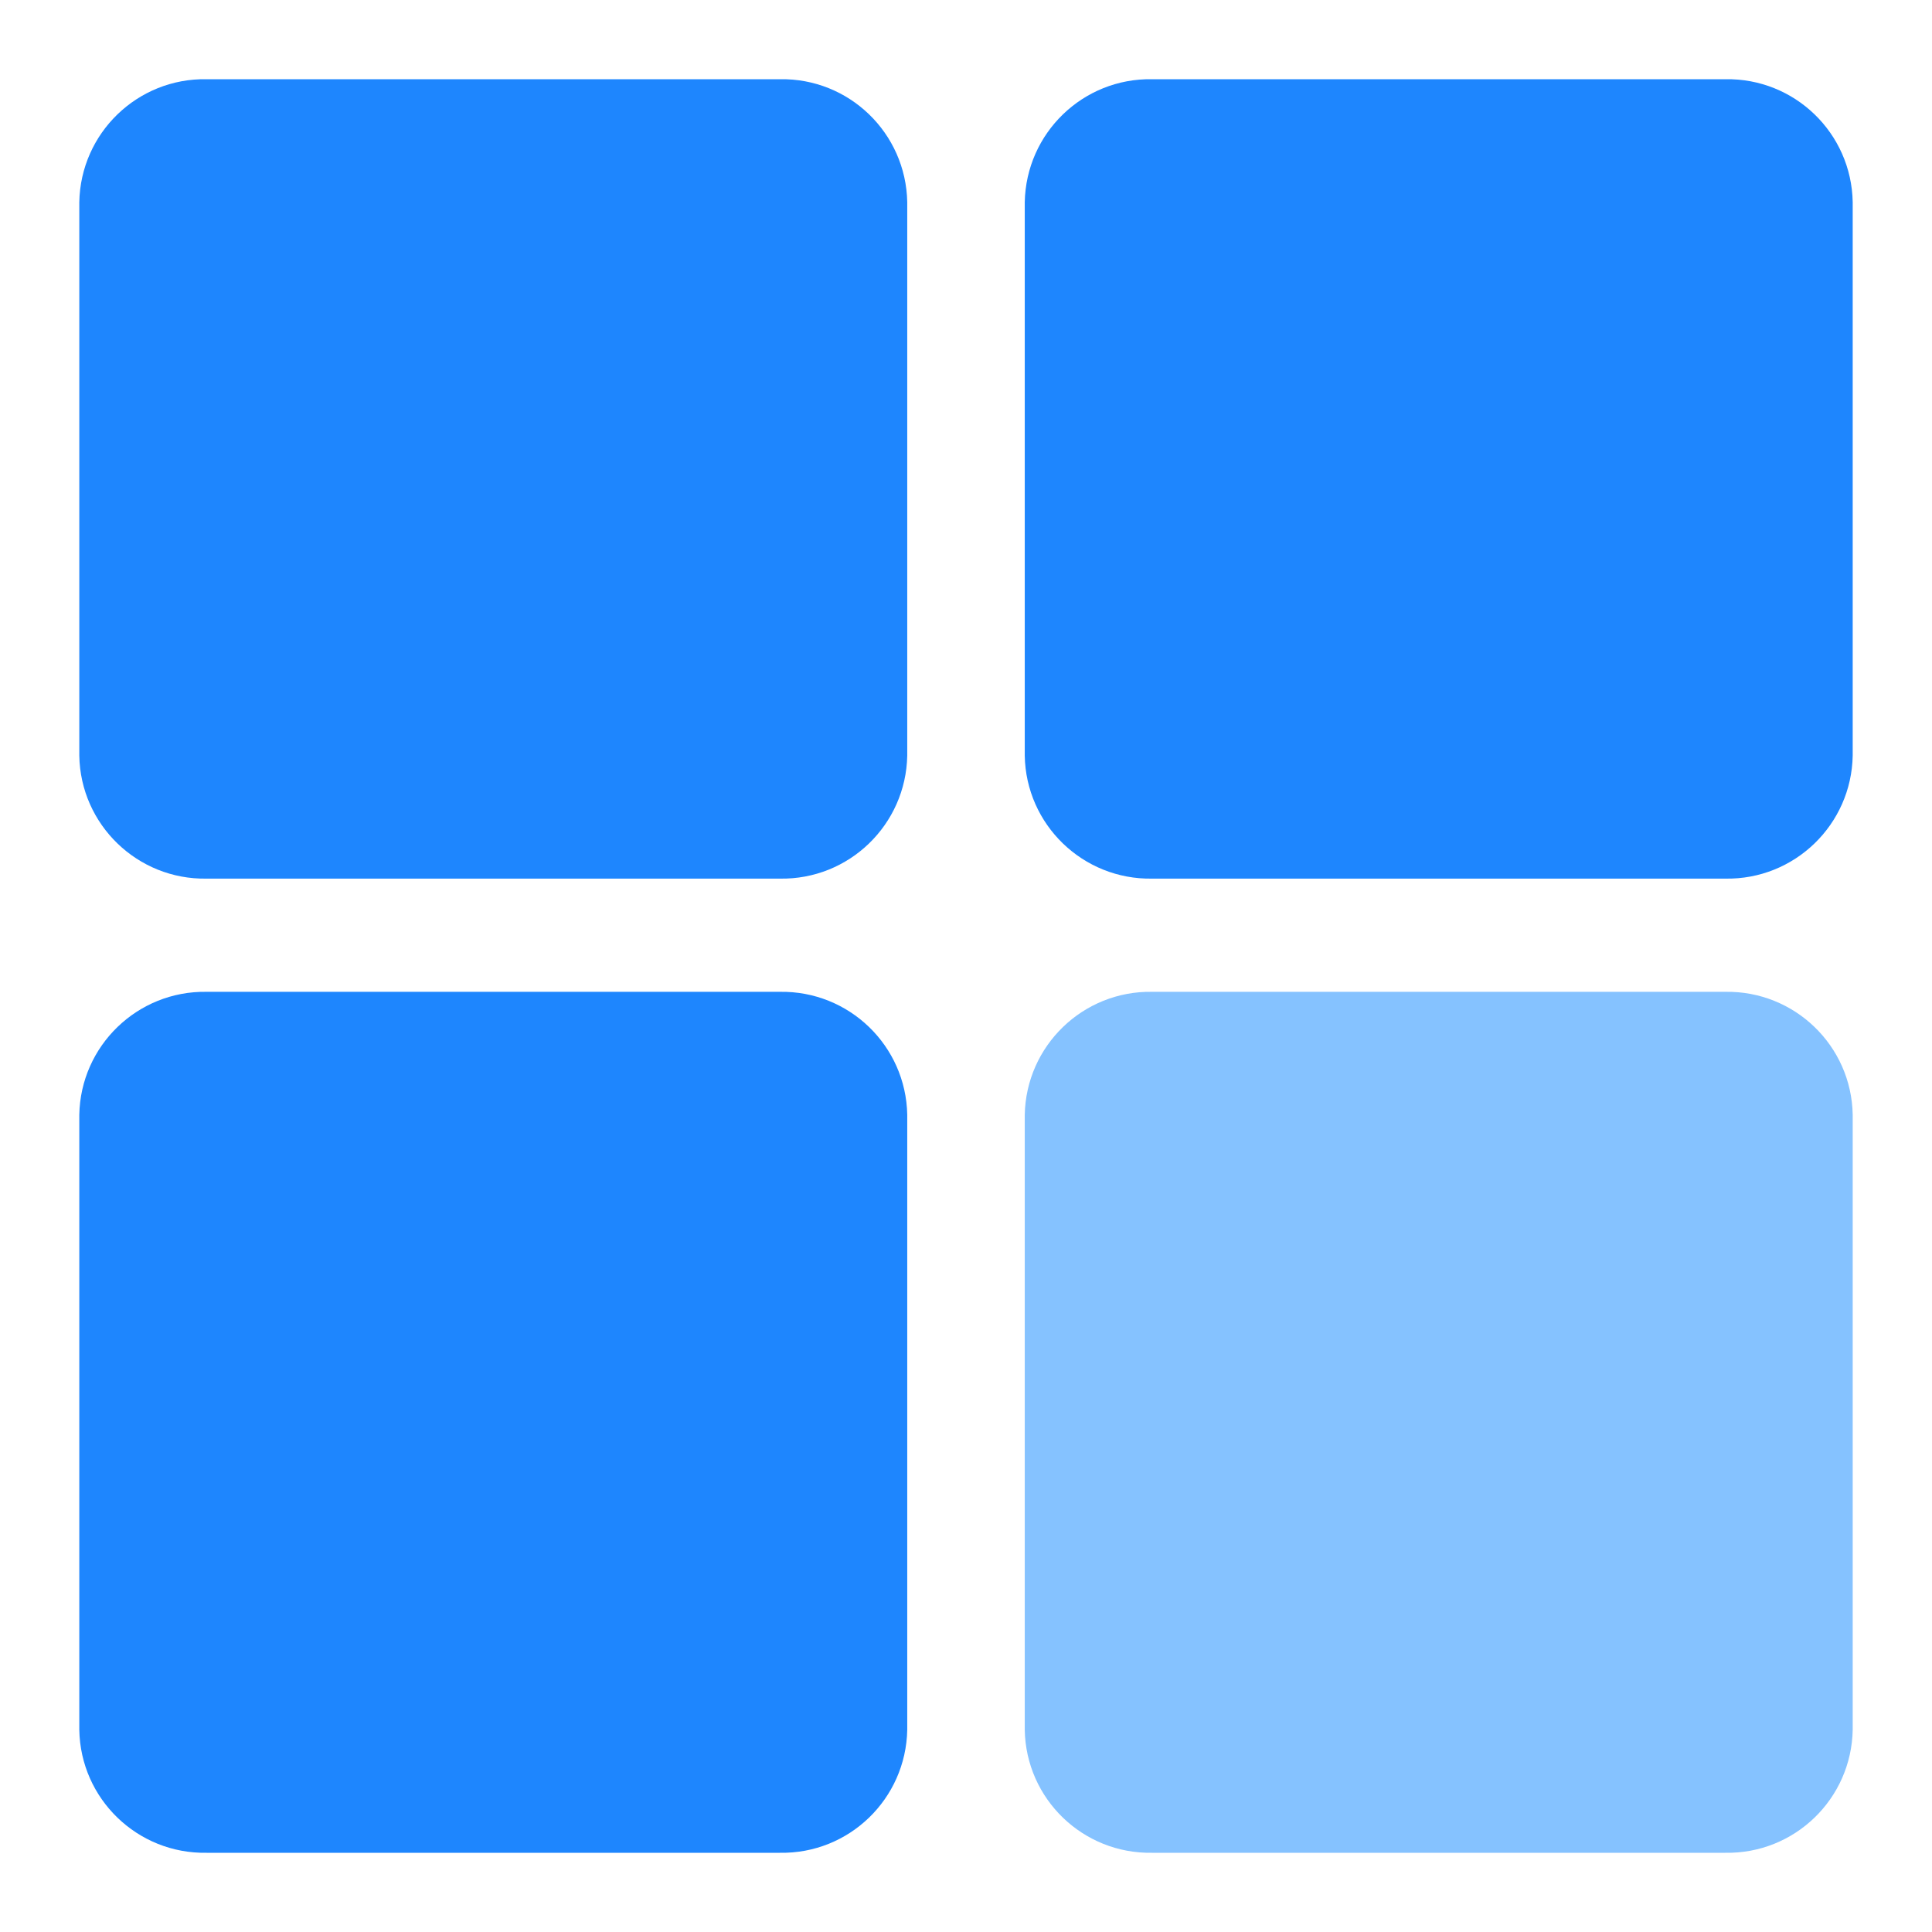 <svg width="22" height="22" viewBox="0 0 22 22" fill="none" xmlns="http://www.w3.org/2000/svg">
<path d="M8.88 0.902H2.353C1.566 0.888 0.917 1.515 0.903 2.303V8.604C0.916 9.391 1.566 10.019 2.353 10.005H8.88C9.668 10.019 10.316 9.391 10.331 8.604V2.302C10.316 1.514 9.668 0.888 8.88 0.902Z" fill="#1E86FE"/>
<path d="M19.646 0.902H13.12C12.332 0.888 11.684 1.515 11.669 2.303V8.604C11.682 9.391 12.332 10.019 13.12 10.005H19.646C20.434 10.019 21.083 9.391 21.097 8.604V2.302C21.083 1.514 20.434 0.888 19.646 0.902Z" fill="#1E86FE"/>
<path d="M8.88 11.294H2.353C1.566 11.281 0.917 11.908 0.903 12.695V19.697C0.916 20.485 1.566 21.112 2.353 21.098H8.88C9.668 21.112 10.316 20.485 10.331 19.697V12.694C10.316 11.907 9.668 11.281 8.88 11.294Z" fill="#1E86FE"/>
<path d="M19.646 11.294H13.12C12.332 11.281 11.684 11.908 11.669 12.695V19.697C11.682 20.485 12.332 21.112 13.12 21.098H19.646C20.434 21.112 21.083 20.485 21.097 19.697V12.694C21.083 11.907 20.434 11.281 19.646 11.294Z" fill="#85C2FF"/>
</svg>
